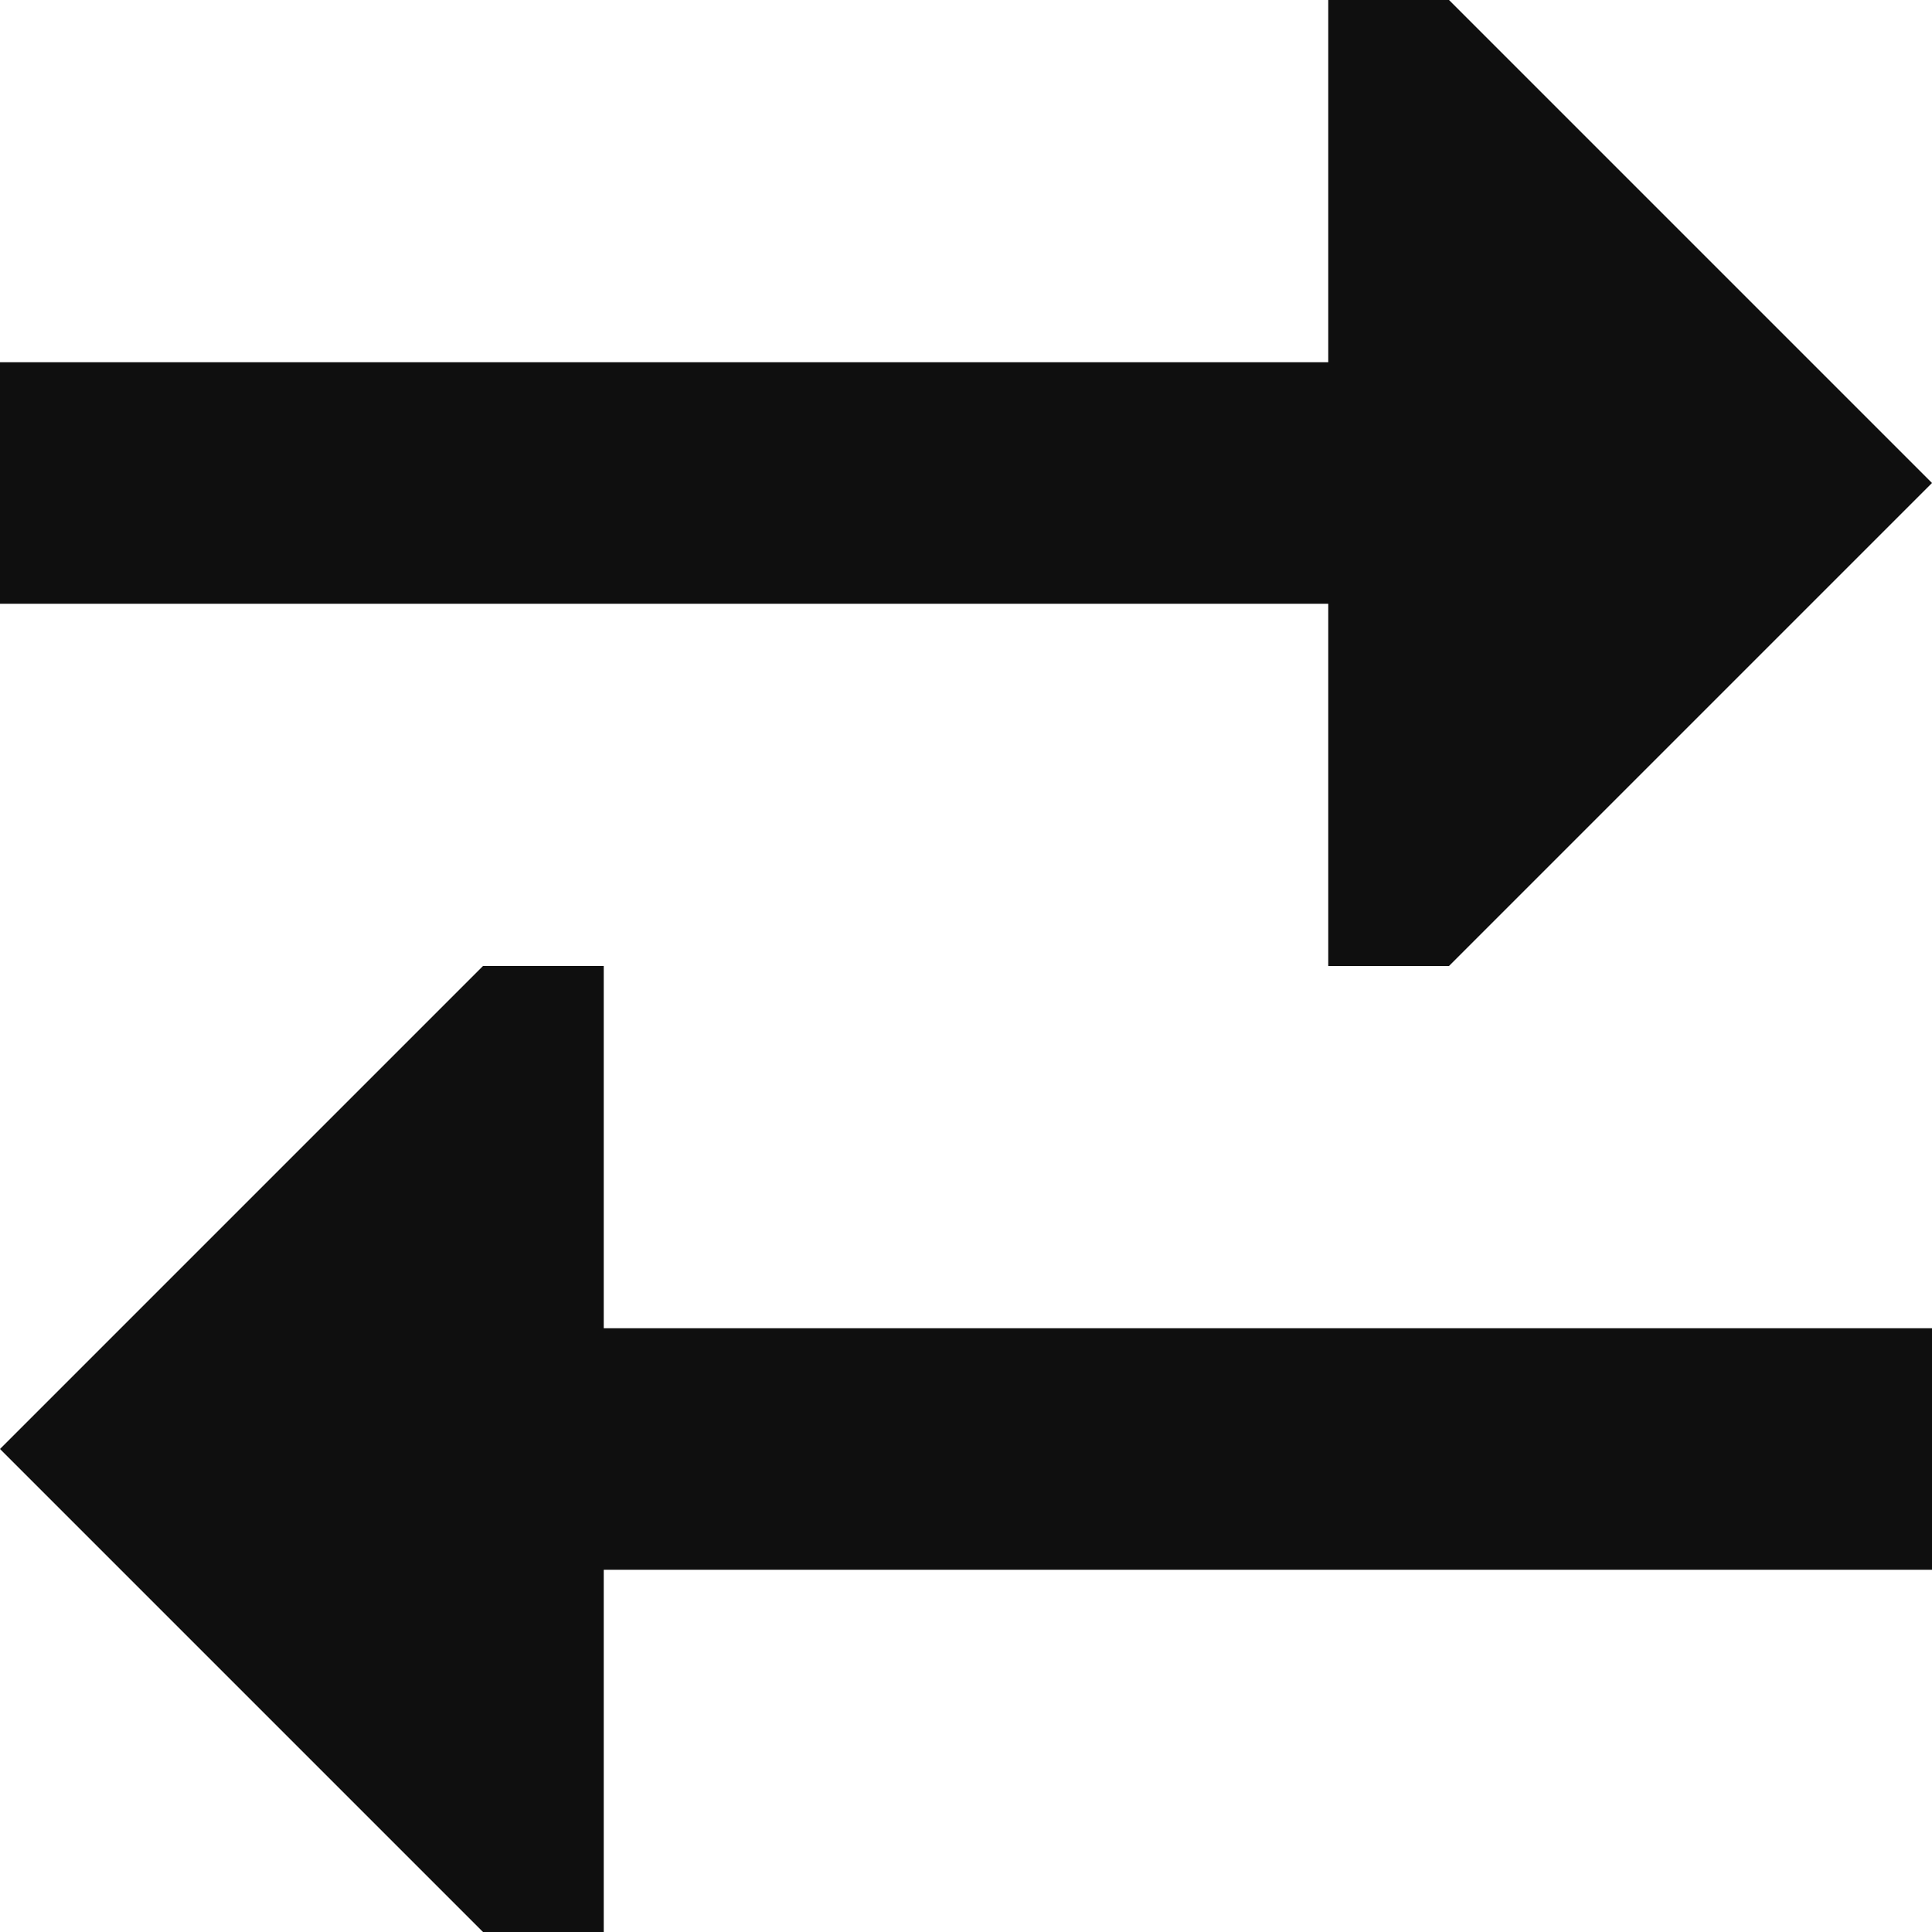 <svg width="26" height="26" viewBox="0 0 26 26" fill="none" xmlns="http://www.w3.org/2000/svg">
<g clip-path="url(#clip0_13_3697)">
<path d="M8.125 26V21.125H26V17.875H8.125V13H6.5L0 19.5L6.5 26H8.125Z" fill="#0F0F0F"/>
<path d="M17.875 13V8.125H1.42062e-07L0 4.875H17.875V7.10307e-08L19.5 0L26 6.5L19.5 13H17.875Z" fill="#0F0F0F"/>
</g>
<defs>
<clipPath id="clip0_13_3697">
<rect width="26" height="26" fill="white"/>
</clipPath>
</defs>
</svg>
